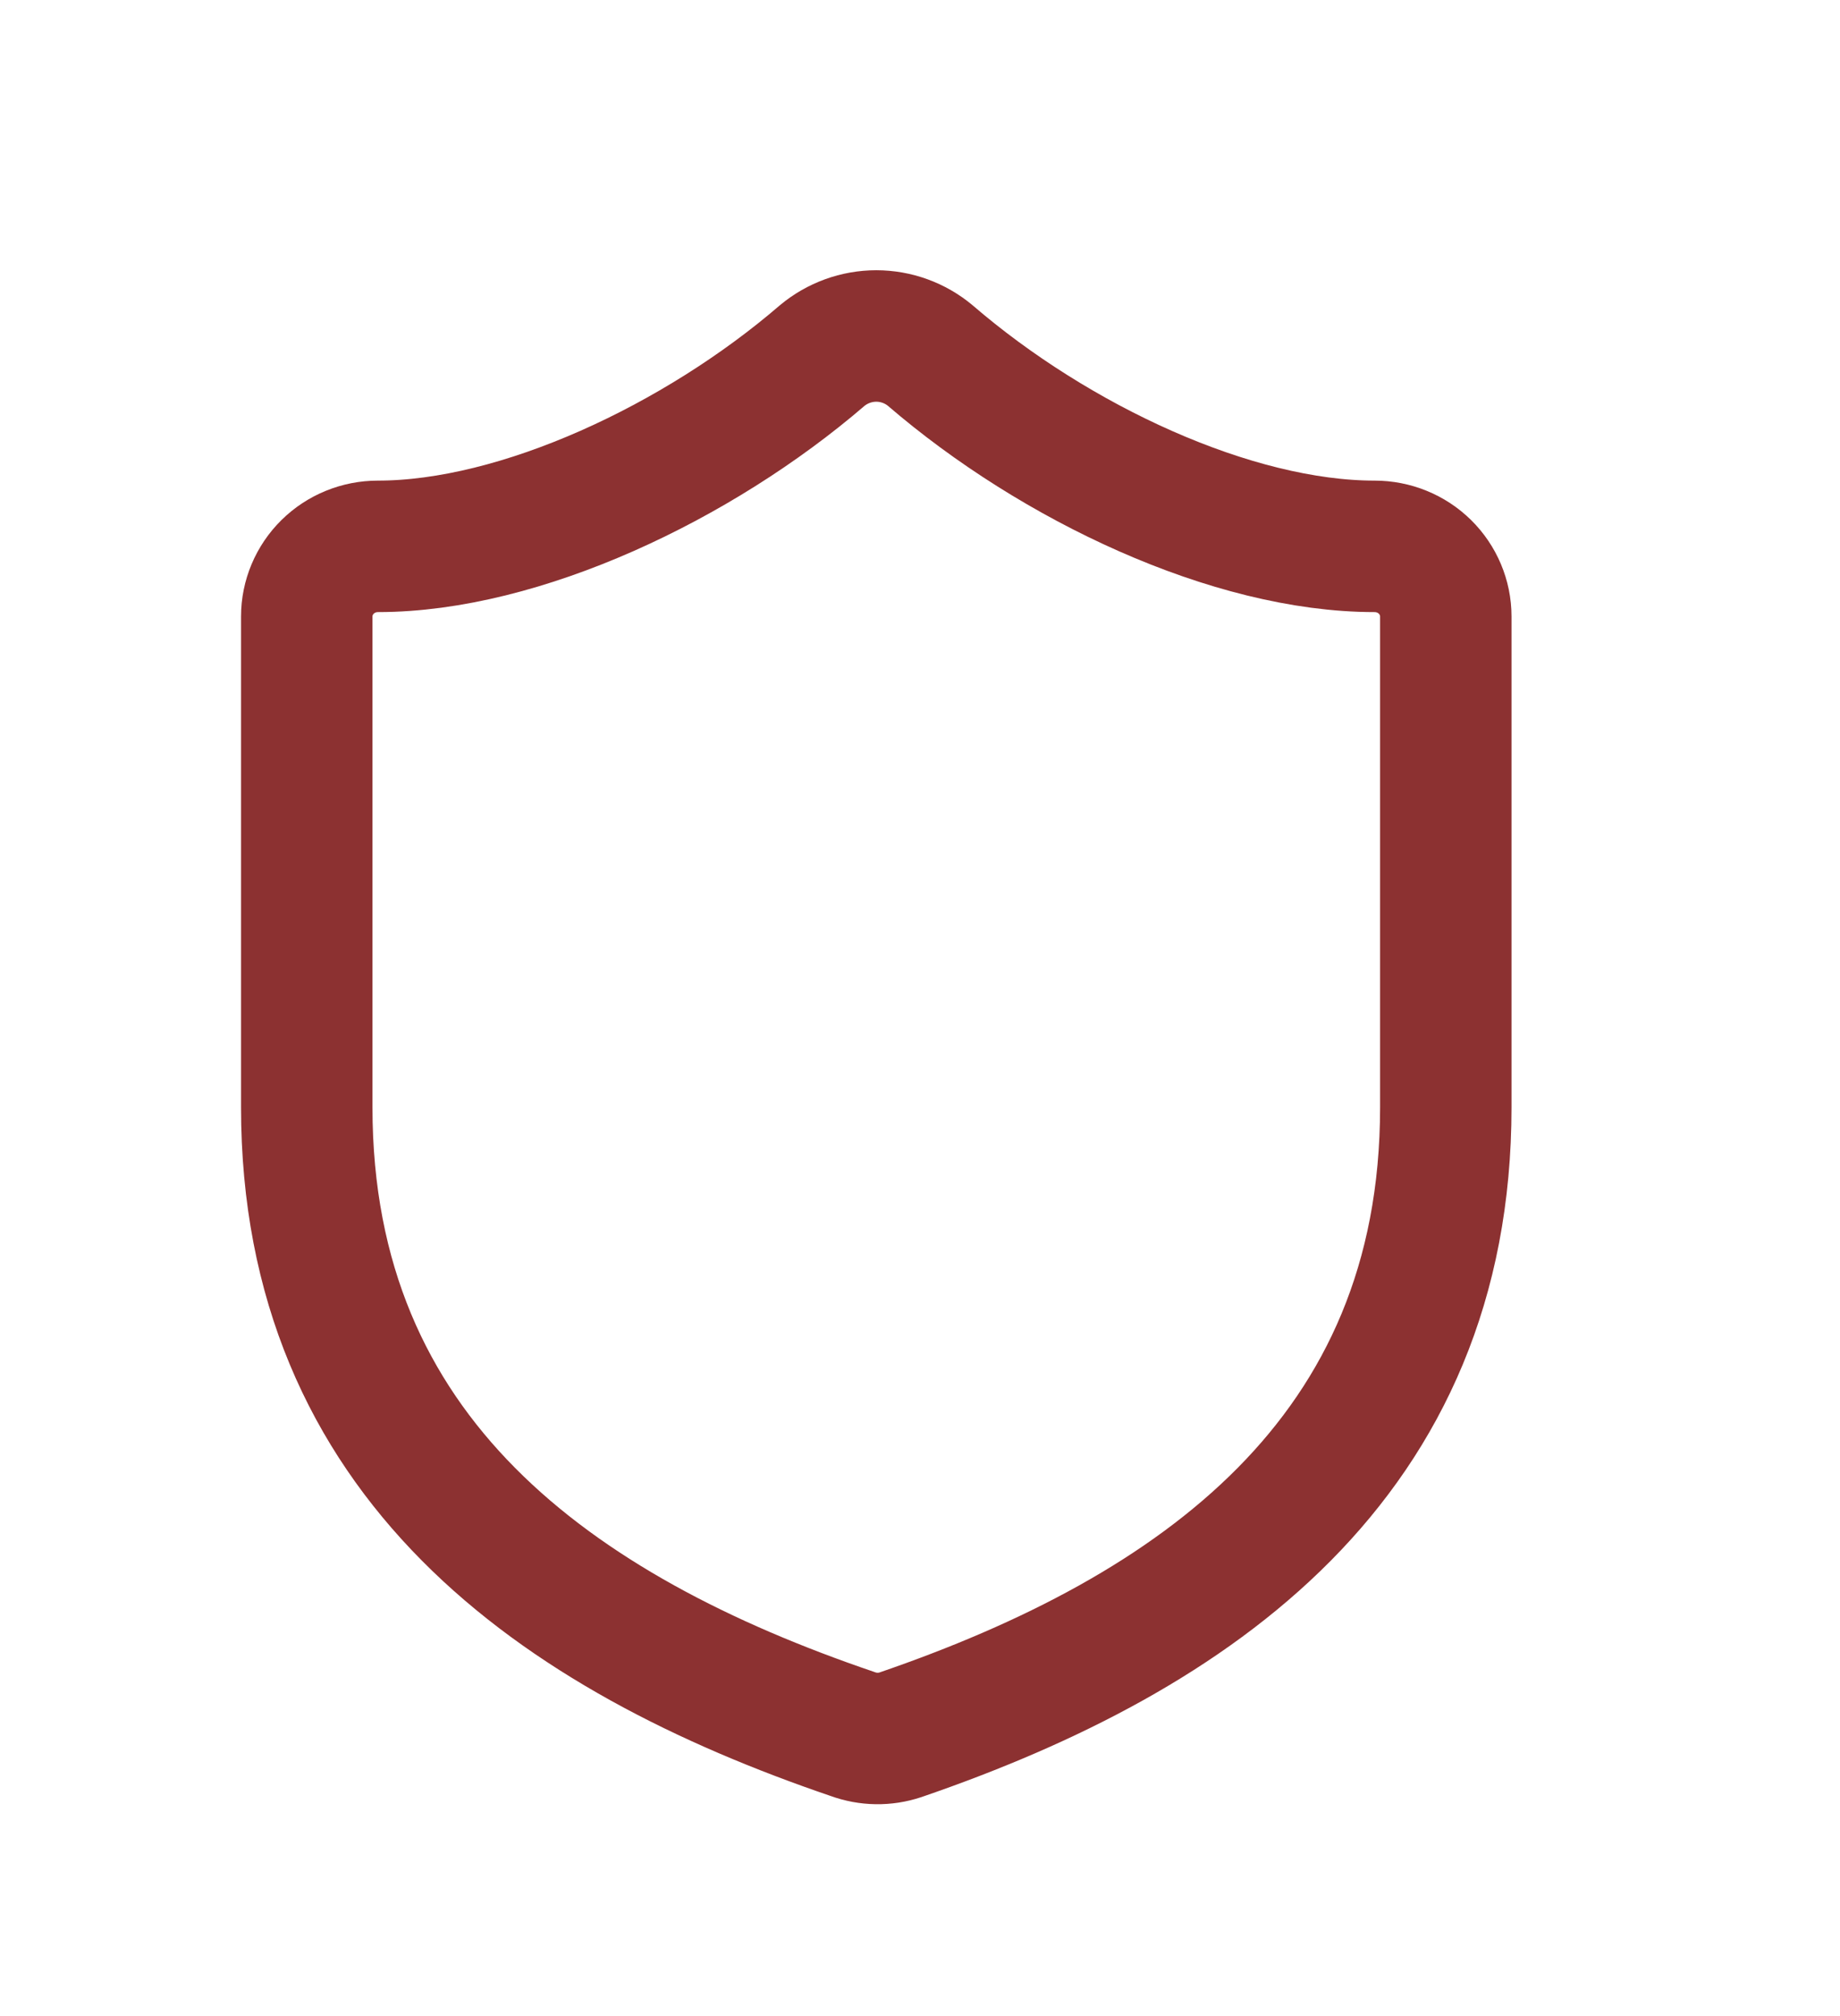 <svg width="21" height="23" viewBox="0 0 21 23" fill="none" xmlns="http://www.w3.org/2000/svg">
<path d="M16.501 12.632C16.501 16.631 13.657 18.631 10.277 19.791C10.1 19.85 9.908 19.847 9.733 19.783C6.345 18.631 3.501 16.631 3.501 12.632V7.033C3.501 6.821 3.587 6.617 3.739 6.467C3.891 6.317 4.098 6.233 4.313 6.233C5.938 6.233 7.97 5.273 9.383 4.057C9.556 3.913 9.775 3.833 10.001 3.833C10.227 3.833 10.446 3.913 10.618 4.057C12.04 5.281 14.063 6.233 15.688 6.233C15.904 6.233 16.111 6.317 16.263 6.467C16.415 6.617 16.501 6.821 16.501 7.033V12.632Z" stroke="#8C3131" stroke-width="1.5" stroke-linecap="round" stroke-linejoin="round"/>
</svg>
